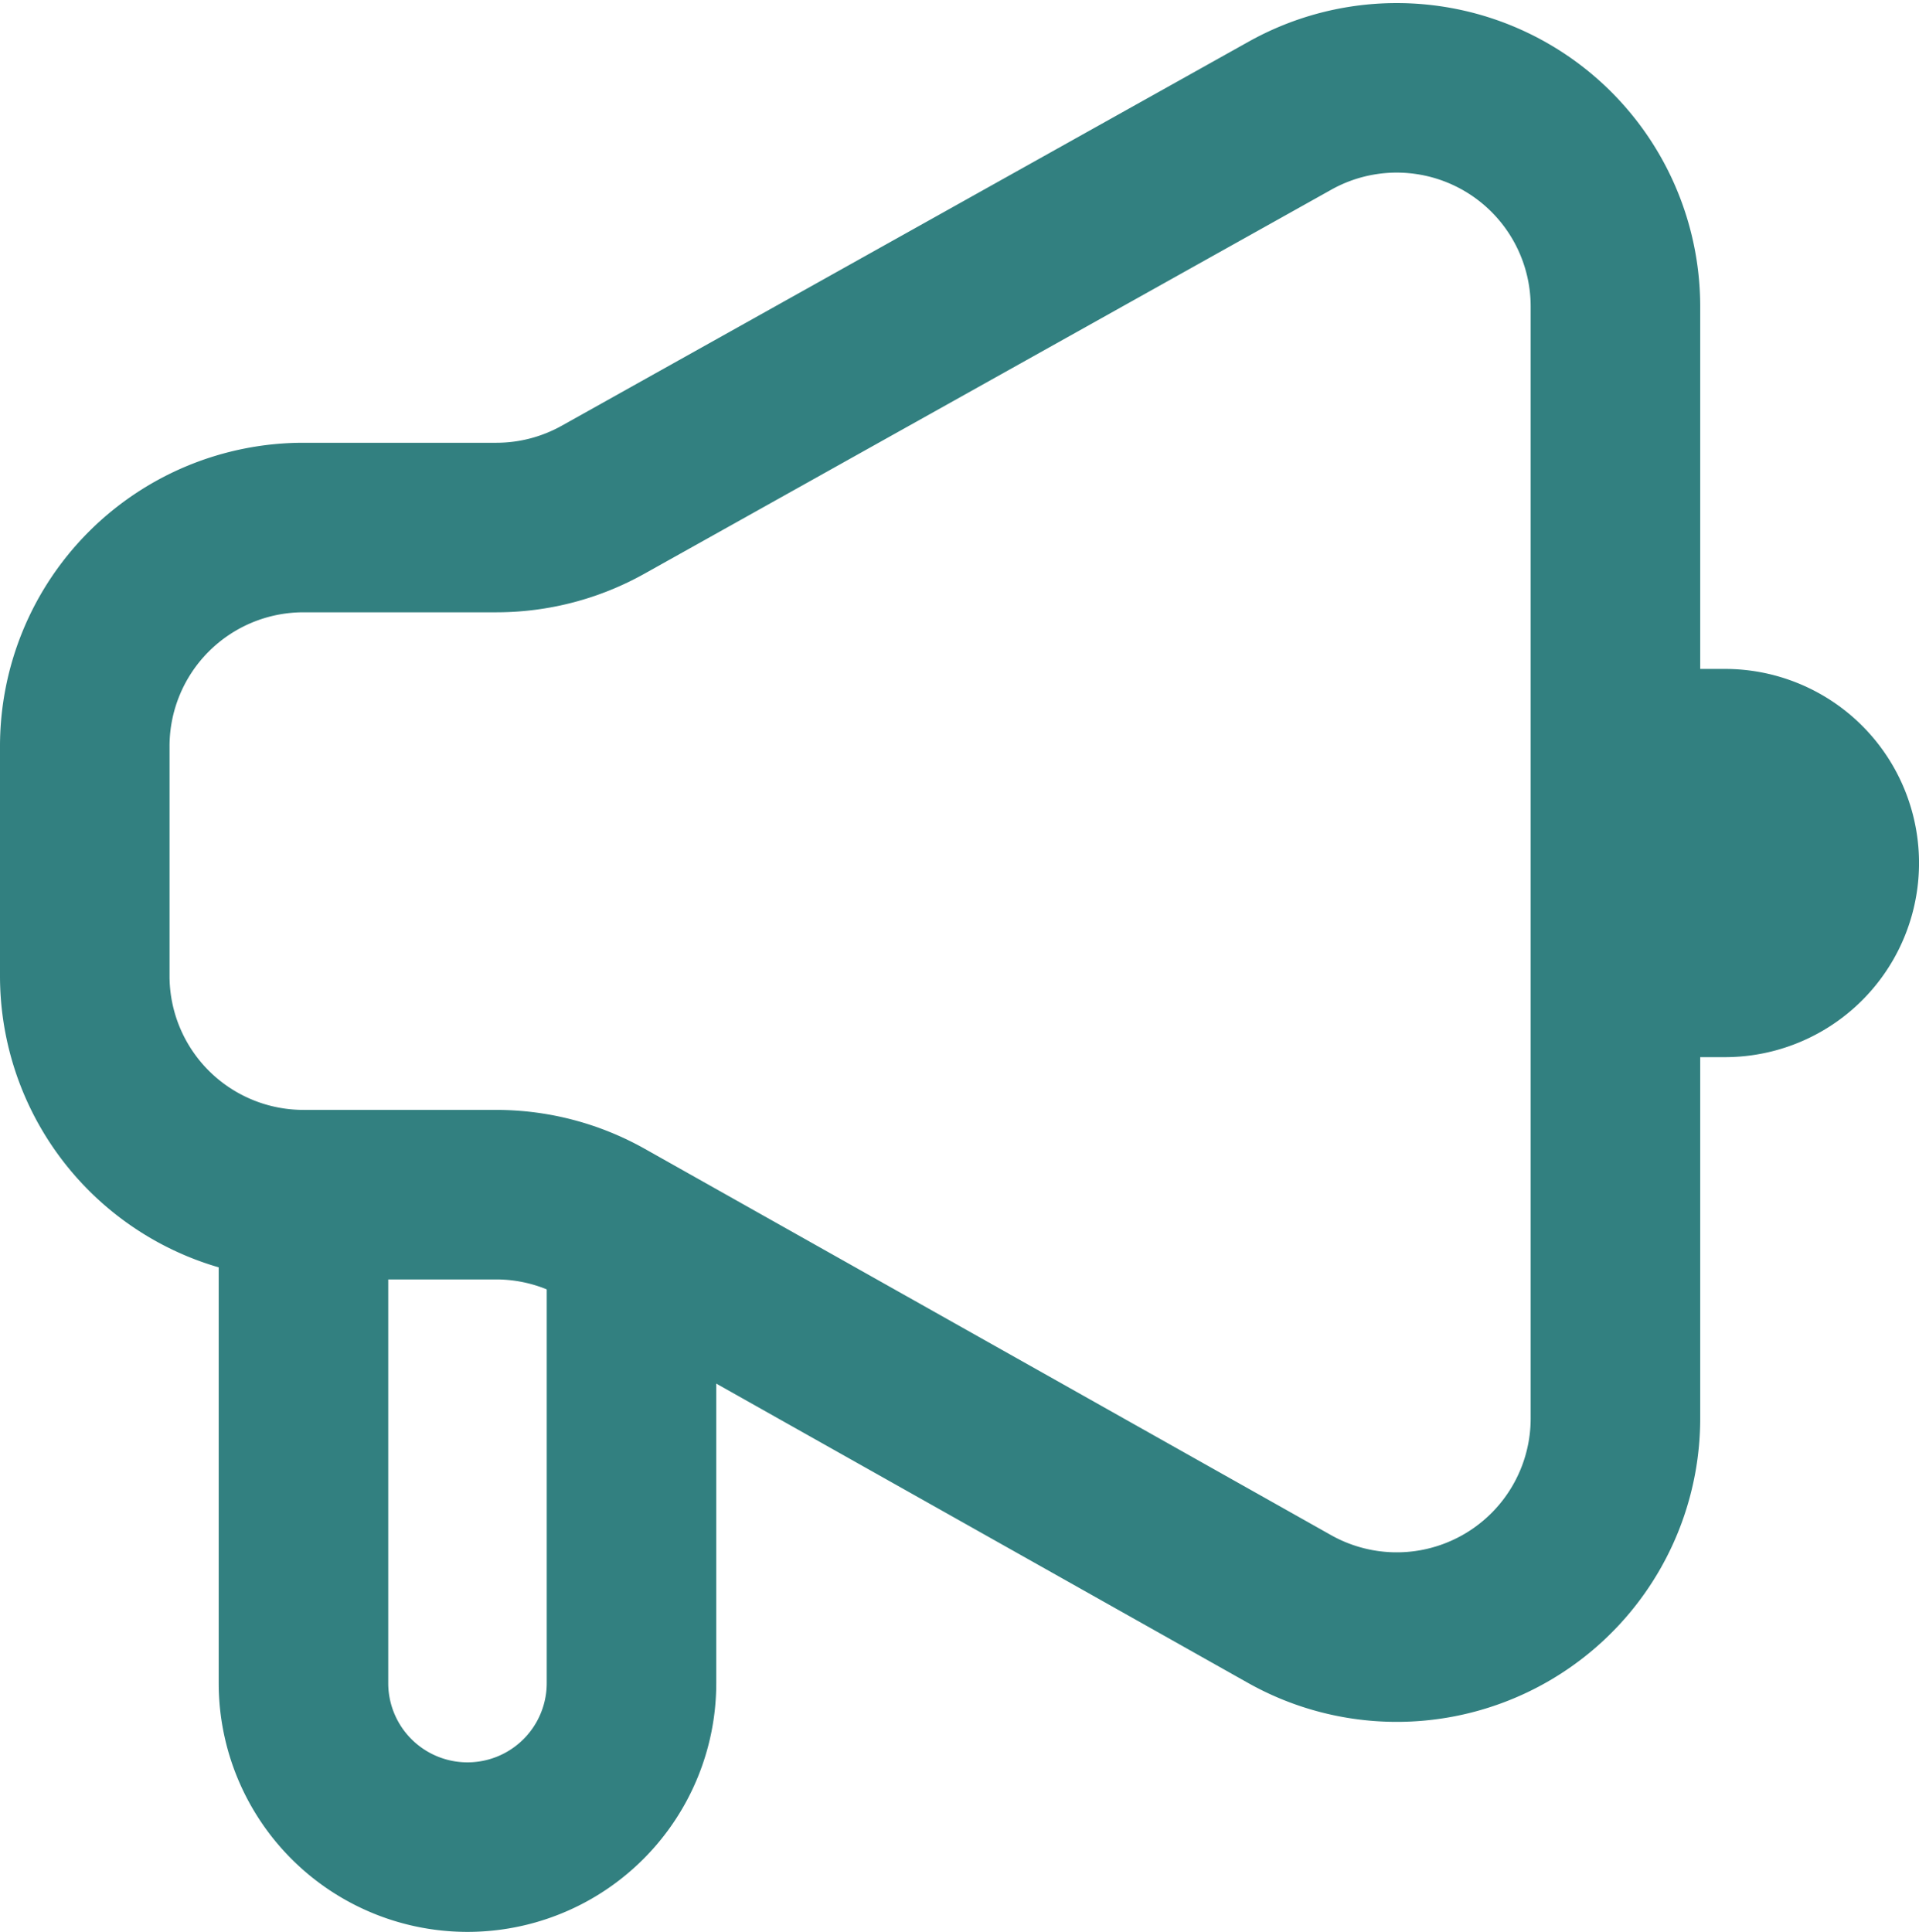 <svg xmlns="http://www.w3.org/2000/svg" width="39.617" height="39.884" viewBox="0 0 39.617 39.884"><defs><style>
            .cls-2{fill:none;stroke:#328080;stroke-width:3.5px}
        </style></defs><g id="Group_72846" data-name="Group 72846" transform="translate(1.75 1.806)"><g id="Group_22458" data-name="Group 22458"><path id="Path_19132" data-name="Path 19132" d="M1 15.507a4.515 4.515 0 0 1 4.515-4.515H9.5a4.515 4.515 0 0 0 2.2-.574l14.183-7.93a4.515 4.515 0 0 1 6.717 3.94v22.957a4.515 4.515 0 0 1-6.729 3.934l-14.166-7.974a4.515 4.515 0 0 0-2.214-.58H5.515A4.515 4.515 0 0 1 1 20.25z" transform="translate(-1 -1.907)" style="stroke-linecap:round;fill:none;stroke:#328080;stroke-width:3.5px"></path><path id="Path_19133" data-name="Path 19133" class="cls-2" d="M3 12v10.158a3.386 3.386 0 0 0 3.386 3.386 3.386 3.386 0 0 0 3.386-3.386v-9.029" transform="translate(1.515 10.784)"></path><path id="Path_19134" data-name="Path 19134" class="cls-2" d="M16 8a2.257 2.257 0 1 1 0 4.515z" transform="translate(17.86 5.754)"></path></g></g></svg>